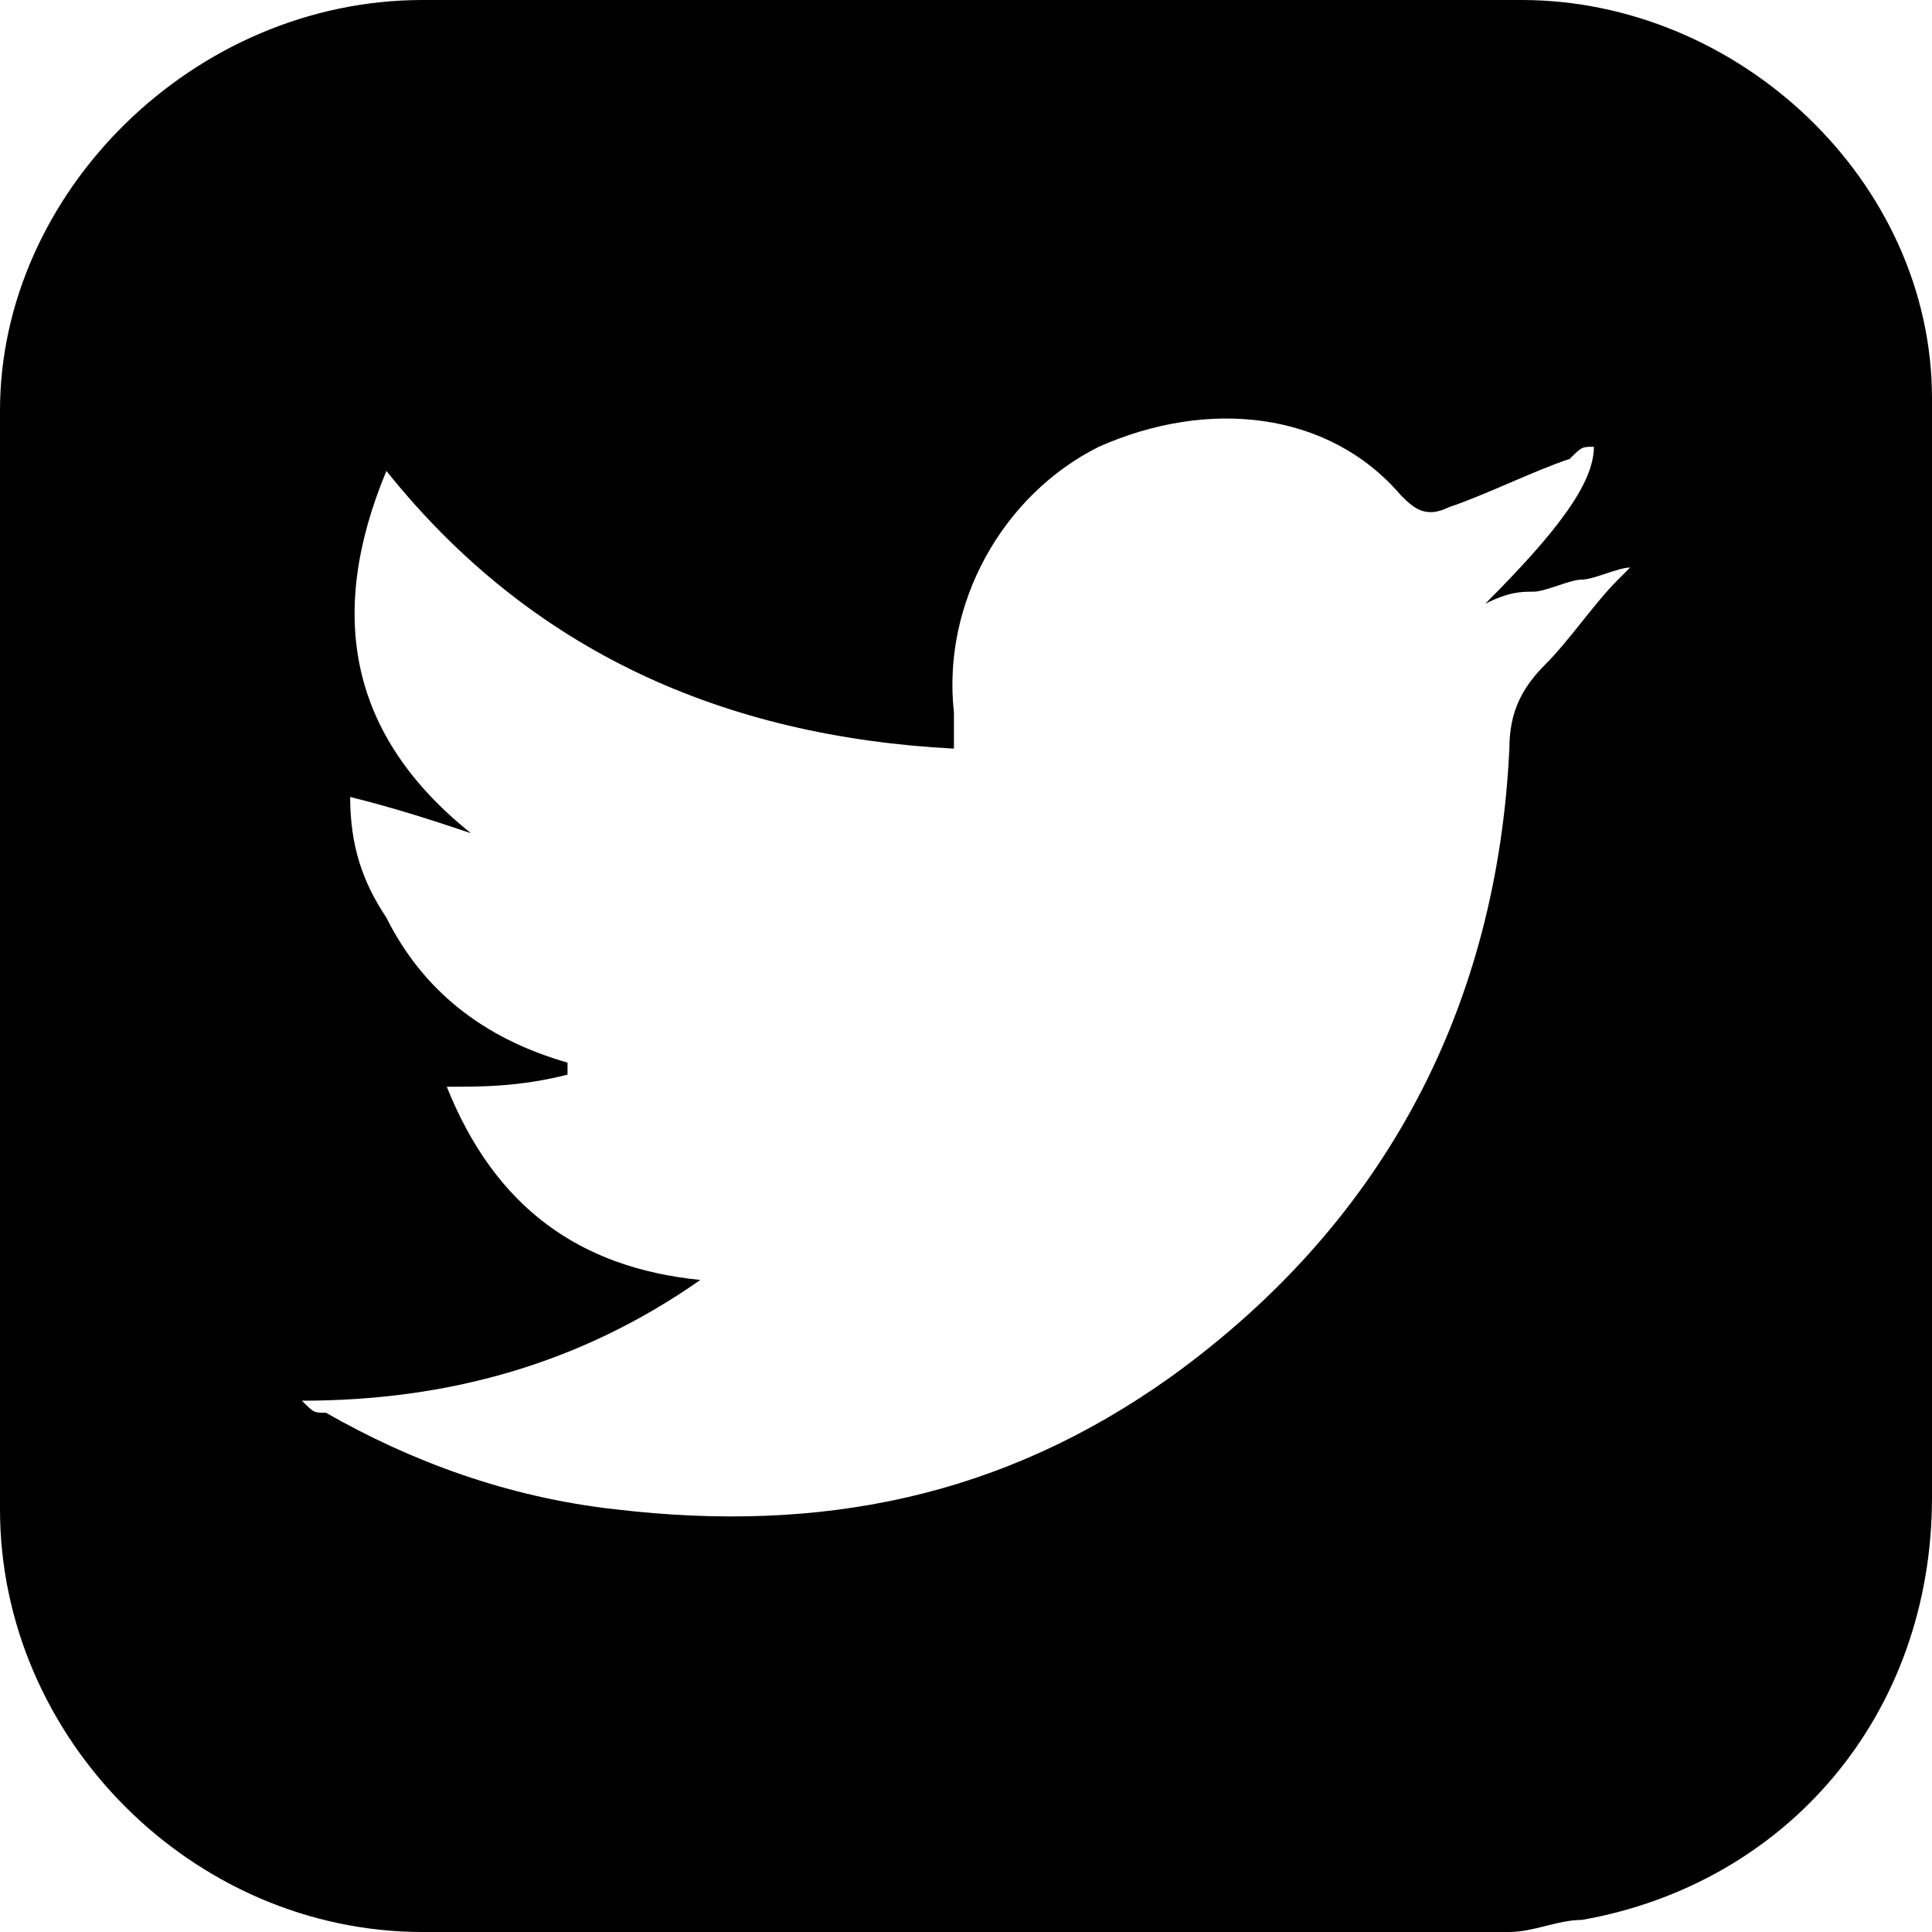 <svg xmlns="http://www.w3.org/2000/svg" xml:space="preserve" style="enable-background:new 0 0 16 16" viewBox="0 0 16 16"><path d="M16 8v4.4c0 1.8-1.2 3.2-2.9 3.5-.2 0-.4.1-.6.1h-9C1.6 16 0 14.4 0 12.5V3.4C0 1.6 1.6 0 3.5 0h9.1C14.4 0 16 1.5 16 3.3V8zm-2.8-4.3c-.1 0-.1 0-.2.1-.3.1-.7.3-1 .4-.2.1-.3 0-.4-.1-.6-.7-1.6-.8-2.5-.4-.8.4-1.3 1.3-1.2 2.2v.3C6 6.1 4.4 5.4 3.2 3.9c-.5 1.2-.3 2.2.7 3-.3-.1-.6-.2-1-.3 0 .4.1.7.3 1 .3.6.8 1 1.5 1.2v.1c-.4.1-.7.1-1 .1.4 1 1.1 1.5 2.1 1.6-1 .7-2.1 1-3.3 1 .1.1.1.1.2.1.7.4 1.5.7 2.4.8 1.7.2 3.2-.1 4.6-1.1 1.8-1.3 2.7-3.1 2.8-5.2 0-.3.1-.5.3-.7.2-.2.4-.5.6-.7l.1-.1c-.1 0-.3.1-.4.1-.1 0-.3.1-.4.1-.1 0-.2 0-.4.1.6-.6.9-1 .9-1.3z"/></svg>